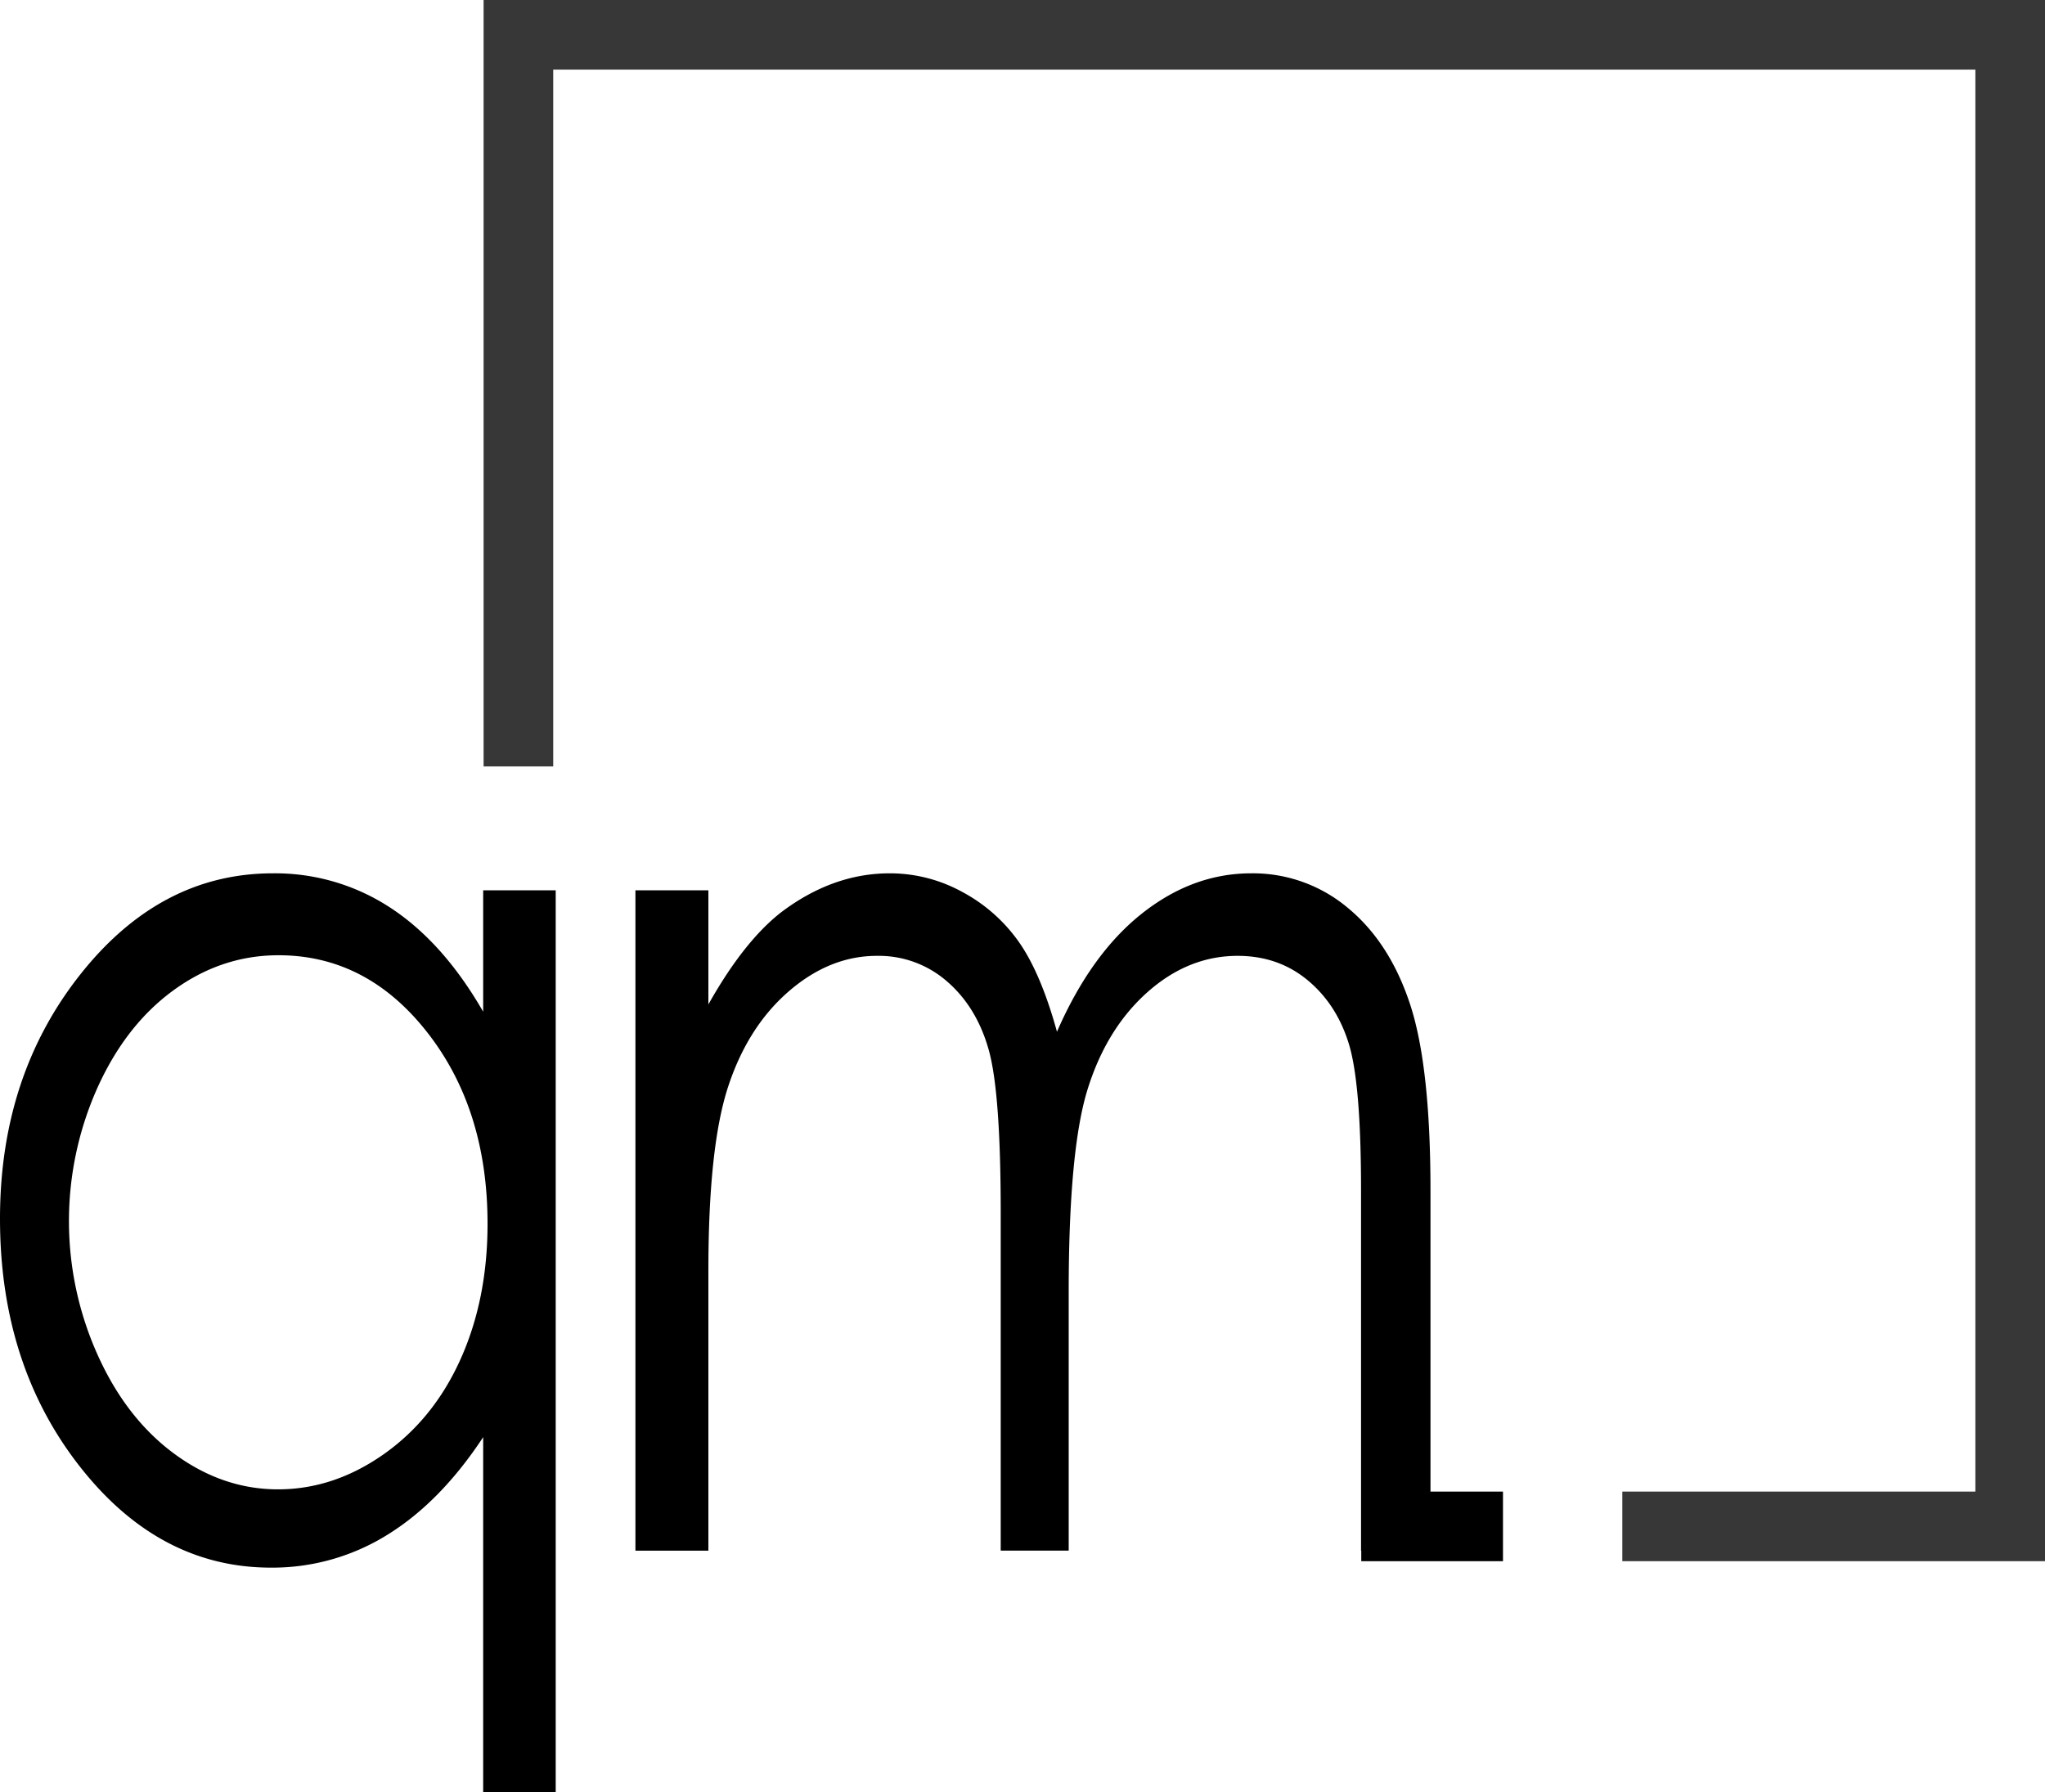 <svg id="Layer_1" data-name="Layer 1" xmlns="http://www.w3.org/2000/svg" viewBox="0 0 822.506 720.926"><defs><style>.cls-1{fill:none;stroke:#373737;stroke-miterlimit:10;stroke-width:28px;}</style></defs><path d="M223.506,358.133V720.926h-29.17V578.1q-17.189,26.125-38.574,39.306a87.46,87.46,0,0,1-46.778,13.184q-45.117,0-77.05-40.894T0,490.213q0-57.369,32.227-98.145T109.766,351.3a84.427,84.427,0,0,1,47.363,13.916q21.191,13.916,37.207,41.748V358.133ZM112.012,384.256q-22.824,0-42.139,14.023T39.145,437.666a131.3,131.3,0,0,0,.1,107.3q11.508,25.607,30.92,39.871T111.816,599.1q22.435,0,42.53-14.145t30.92-38.285q10.826-24.141,10.828-54.382,0-46.086-24.289-77.06T112.012,384.256Z"/><path d="M255.57,358.133h29.344v45.9q14.274-25.389,29.331-37.109Q334.972,351.3,357.851,351.3a60.426,60.426,0,0,1,29.328,7.568,65.536,65.536,0,0,1,22.683,20.142q8.8,12.577,15.253,36.011,13.637-31.248,34.1-47.486T503.249,351.3a59.286,59.286,0,0,1,38.873,13.916q16.856,13.916,25.037,38.818t8.185,74.707v145.02h-27.93V478.738q0-42.72-4.867-58.716T525.9,394.266q-11.778-9.762-28.128-9.766-19.858,0-36.306,14.648t-24.042,39.063q-7.59,24.415-7.59,81.543v104H402.492V487.771q0-48.093-4.785-65.307t-16.7-27.588a41.71,41.71,0,0,0-28.32-10.376q-18.948,0-35.45,14.282t-24.414,38.452q-7.91,24.171-7.91,73.975V623.758H255.57Z"/><polyline class="cls-1" points="208.506 308.304 208.506 14 808.506 14 808.506 614 652.506 614"/><rect x="547.506" y="600" width="57" height="28"/></svg>